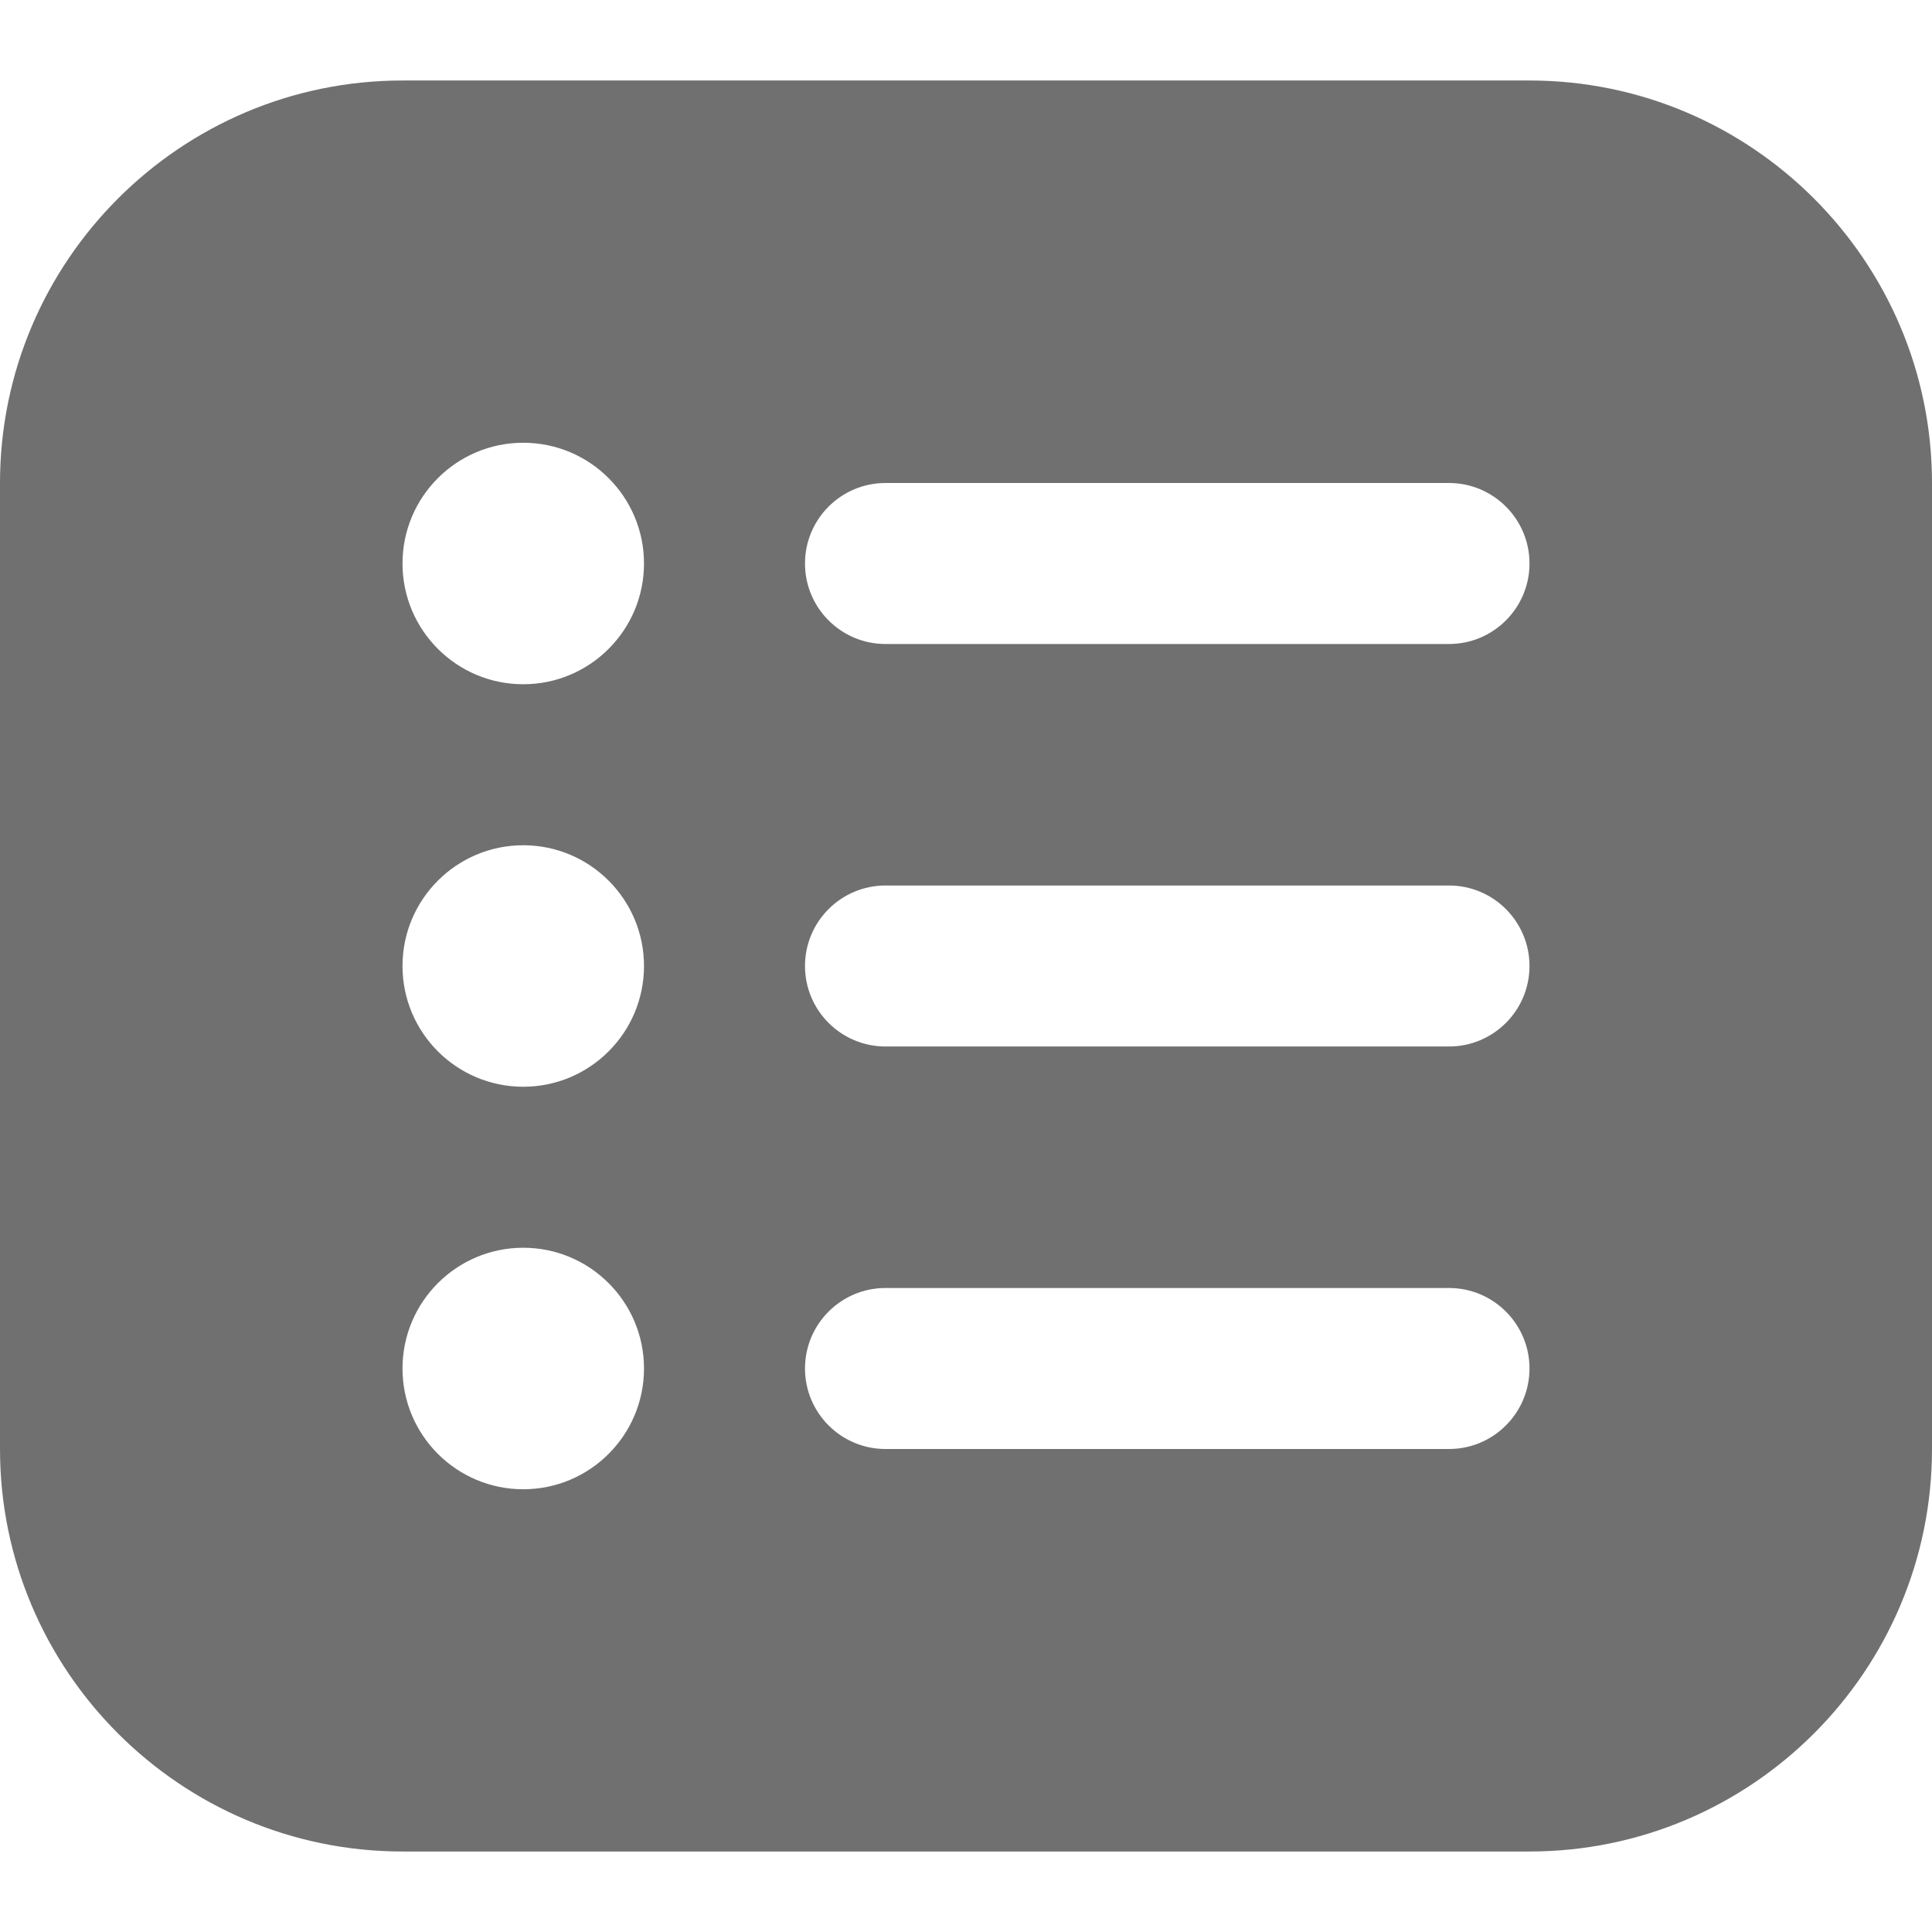 <svg width="512" height="512" viewBox="0 0 512 512" fill="none" xmlns="http://www.w3.org/2000/svg">
<path d="M405.333 21.333H106.667C47.851 21.333 0 69.184 0 128V384C0 442.816 47.851 490.667 106.667 490.667H405.333C464.149 490.667 512 442.816 512 384V128C512 69.184 464.149 21.333 405.333 21.333ZM138.667 394.667C121.003 394.667 106.667 380.331 106.667 362.667C106.667 345.003 121.003 330.667 138.667 330.667C156.331 330.667 170.667 345.003 170.667 362.667C170.667 380.331 156.331 394.667 138.667 394.667ZM138.667 288C121.003 288 106.667 273.664 106.667 256C106.667 238.336 121.003 224 138.667 224C156.331 224 170.667 238.336 170.667 256C170.667 273.664 156.331 288 138.667 288ZM138.667 181.333C121.003 181.333 106.667 166.997 106.667 149.333C106.667 131.669 121.003 117.333 138.667 117.333C156.331 117.333 170.667 131.669 170.667 149.333C170.667 166.997 156.331 181.333 138.667 181.333ZM384 384H234.667C222.891 384 213.333 374.443 213.333 362.667C213.333 350.891 222.891 341.333 234.667 341.333H384C395.776 341.333 405.333 350.891 405.333 362.667C405.333 374.443 395.776 384 384 384ZM384 277.333H234.667C222.891 277.333 213.333 267.776 213.333 256C213.333 244.224 222.891 234.667 234.667 234.667H384C395.776 234.667 405.333 244.224 405.333 256C405.333 267.776 395.776 277.333 384 277.333ZM384 170.667H234.667C222.891 170.667 213.333 161.109 213.333 149.333C213.333 137.557 222.891 128 234.667 128H384C395.776 128 405.333 137.557 405.333 149.333C405.333 161.109 395.776 170.667 384 170.667Z" fill="#707070"/>
</svg>
